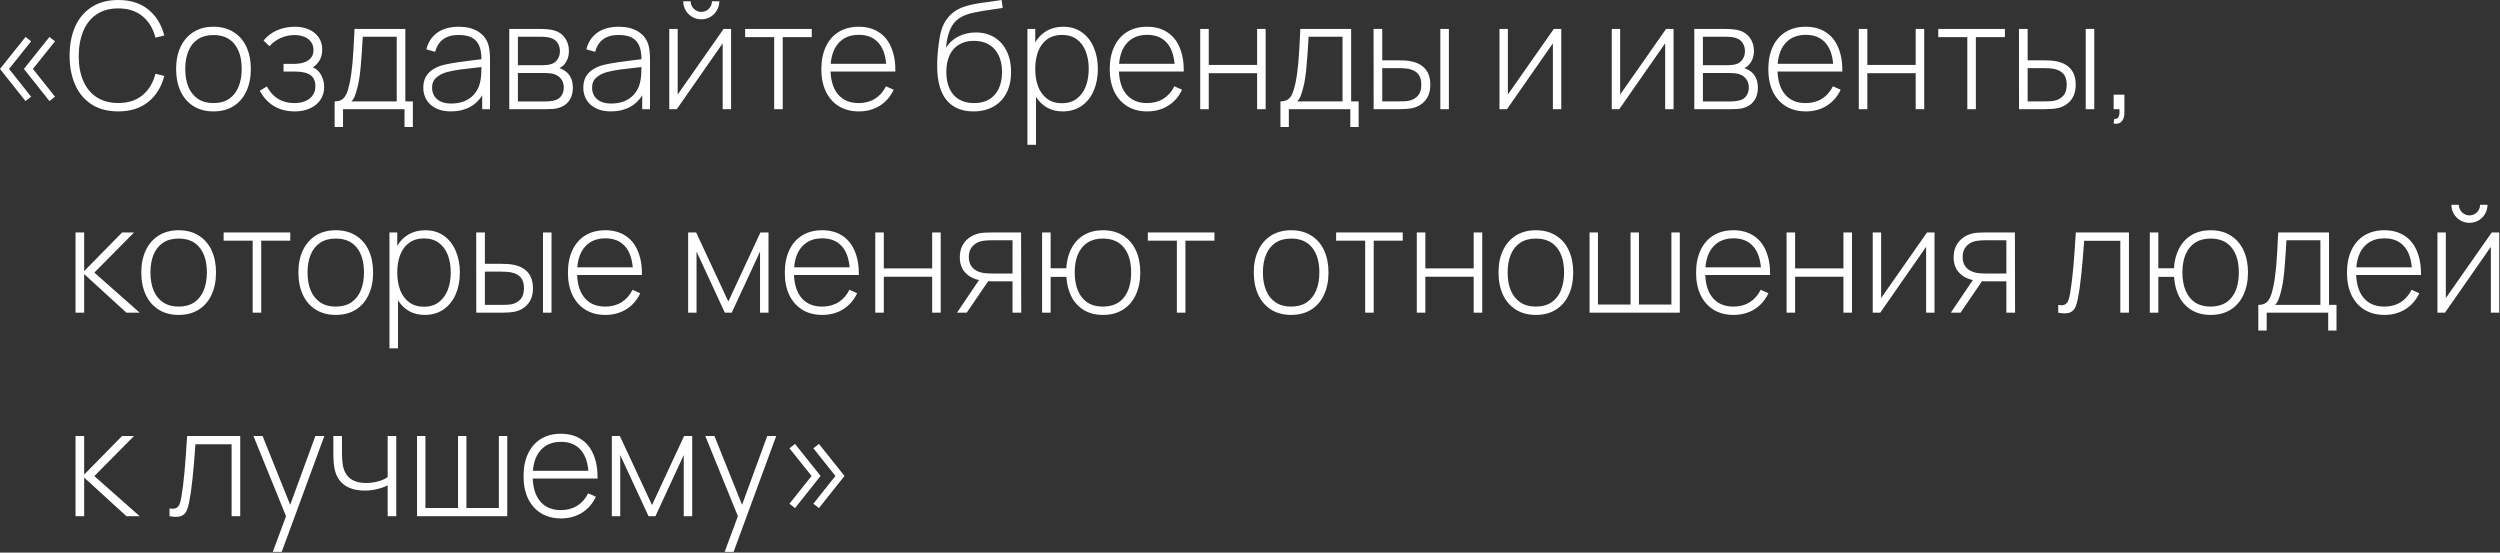 <?xml version="1.0" encoding="UTF-8"?> <svg xmlns="http://www.w3.org/2000/svg" width="1683" height="372" viewBox="0 0 1683 372" fill="none"><rect x="0" y="0" width="1683" height="372" fill="#333333" stroke="none"/><path d="M16.1 46.4L33.3 24.85L37.05 27.8L22.15 46.4L37.05 65.1L33.3 68.05L16.1 46.4ZM17.2 24.85L20.95 27.8L6.1 46.4L20.95 65.1L17.2 68.05L5.66244e-07 46.4L17.2 24.85ZM79.606 75C72.572 75 66.606 73.433 61.706 70.3C56.806 67.133 53.105 62.733 50.605 57.1C48.105 51.467 46.855 44.933 46.855 37.5C46.855 30.067 48.105 23.533 50.605 17.9C53.105 12.267 56.806 7.883 61.706 4.75C66.606 1.583 72.572 -1.43051e-06 79.606 -1.43051e-06C87.772 -1.43051e-06 94.489 2.117 99.755 6.35C105.055 10.583 108.672 16.433 110.605 23.9L104.655 25.35C103.055 19.15 100.122 14.317 95.856 10.85C91.622 7.383 86.206 5.65 79.606 5.65C73.772 5.65 68.872 7.017 64.906 9.75C60.939 12.45 57.956 16.25 55.956 21.15C53.989 26.017 53.005 31.667 53.005 38.1C53.005 44.333 54.022 49.8 56.056 54.5C58.089 59.167 61.089 62.817 65.055 65.45C69.055 68.05 73.906 69.35 79.606 69.35C86.206 69.35 91.622 67.617 95.856 64.15C100.122 60.683 103.055 55.85 104.655 49.65L110.605 51.1C108.672 58.567 105.055 64.417 99.755 68.65C94.489 72.883 87.772 75 79.606 75ZM143.709 75C138.475 75 133.959 73.8 130.159 71.4C126.392 69 123.509 65.65 121.509 61.35C119.542 57.017 118.559 52.033 118.559 46.4C118.559 40.767 119.559 35.817 121.559 31.55C123.592 27.25 126.492 23.917 130.259 21.55C134.059 19.183 138.542 18 143.709 18C148.975 18 153.492 19.2 157.259 21.6C161.059 23.967 163.942 27.3 165.909 31.6C167.875 35.867 168.859 40.8 168.859 46.4C168.859 52.1 167.859 57.1 165.859 61.4C163.892 65.7 161.009 69.05 157.209 71.45C153.442 73.817 148.942 75 143.709 75ZM124.709 46.4C124.709 51.067 125.425 55.133 126.859 58.6C128.325 62.033 130.475 64.7 133.309 66.6C136.142 68.467 139.609 69.4 143.709 69.4C147.875 69.4 151.375 68.45 154.209 66.55C157.042 64.617 159.159 61.933 160.559 58.5C161.992 55.067 162.709 51.033 162.709 46.4C162.709 39.3 161.092 33.733 157.859 29.7C154.625 25.633 149.909 23.6 143.709 23.6C139.509 23.6 135.992 24.55 133.159 26.45C130.325 28.35 128.209 31.017 126.809 34.45C125.409 37.85 124.709 41.833 124.709 46.4ZM198.578 75C193.111 75 188.378 73.8 184.378 71.4C180.378 68.967 177.228 65.517 174.928 61.05L179.628 58.2C181.595 61.867 184.128 64.65 187.228 66.55C190.361 68.45 193.978 69.4 198.078 69.4C200.911 69.4 203.395 68.95 205.528 68.05C207.695 67.15 209.361 65.85 210.528 64.15C211.728 62.417 212.328 60.383 212.328 58.05C212.328 54.617 211.211 52.117 208.978 50.55C206.745 48.95 203.111 48.15 198.078 48.15H190.878V43H198.028C202.061 43 205.228 42.2 207.528 40.6C209.861 39 211.028 36.7 211.028 33.7C211.028 31.5 210.461 29.65 209.328 28.15C208.195 26.617 206.661 25.483 204.728 24.75C202.795 23.983 200.628 23.6 198.228 23.6C194.895 23.6 191.745 24.283 188.778 25.65C185.811 27.017 183.361 28.85 181.428 31.15L177.428 27.25C179.995 24.183 183.061 21.883 186.628 20.35C190.228 18.783 194.261 18 198.728 18C202.195 18 205.311 18.633 208.078 19.9C210.845 21.133 213.011 22.917 214.578 25.25C216.145 27.55 216.928 30.267 216.928 33.4C216.928 38.533 214.828 42.517 210.628 45.35C213.128 46.417 215.011 48.183 216.278 50.65C217.578 53.117 218.228 55.783 218.228 58.65C218.228 61.883 217.378 64.75 215.678 67.25C213.978 69.717 211.628 71.633 208.628 73C205.661 74.333 202.311 75 198.578 75ZM225.273 68.25C227.307 68.25 228.957 67.833 230.223 67C231.49 66.133 232.507 64.833 233.273 63.1C234.04 61.367 234.74 59.017 235.373 56.05C236.207 52.017 236.857 47.383 237.323 42.15C237.79 36.883 238.24 29.333 238.673 19.5H272.873V68.25H277.923V85.5H272.323V73.5H230.923V85.5H225.273V68.25ZM267.073 68.25V24.75H244.223C243.79 32.55 243.323 39.25 242.823 44.85C242.323 50.417 241.64 54.917 240.773 58.35C240.107 61.017 239.473 63.1 238.873 64.6C238.307 66.1 237.523 67.317 236.523 68.25H267.073ZM303.565 75C299.565 75 296.165 74.283 293.365 72.85C290.565 71.417 288.465 69.5 287.065 67.1C285.665 64.667 284.965 62 284.965 59.1C284.965 54.8 286.248 51.383 288.815 48.85C291.415 46.317 294.865 44.55 299.165 43.55C302.065 42.917 305.148 42.367 308.415 41.9C311.715 41.433 315.832 40.883 320.765 40.25C321.232 40.183 321.748 40.133 322.315 40.1C322.882 40.033 323.482 39.95 324.115 39.85C324.115 34.25 322.915 30.133 320.515 27.5C318.115 24.867 314.148 23.55 308.615 23.55C300.215 23.55 294.982 27.333 292.915 34.9L287.015 33.25C288.248 28.35 290.732 24.583 294.465 21.95C298.198 19.317 302.982 18 308.815 18C313.748 18 317.915 18.967 321.315 20.9C324.715 22.833 327.082 25.55 328.415 29.05C329.382 31.583 329.865 35.183 329.865 39.85V73.5H324.615V64.1C322.548 67.6 319.698 70.3 316.065 72.2C312.432 74.067 308.265 75 303.565 75ZM290.865 59.15C290.865 60.95 291.298 62.65 292.165 64.25C293.032 65.85 294.432 67.167 296.365 68.2C298.332 69.2 300.832 69.7 303.865 69.7C307.465 69.7 310.665 69.05 313.465 67.75C316.265 66.417 318.515 64.567 320.215 62.2C321.948 59.8 323.048 56.983 323.515 53.75C323.915 51.583 324.115 48.717 324.115 45.15L322.065 45.35C316.998 45.883 312.898 46.367 309.765 46.8C306.632 47.233 303.748 47.783 301.115 48.45C298.215 49.217 295.782 50.45 293.815 52.15C291.848 53.817 290.865 56.15 290.865 59.15ZM342.848 19.5H364.298C367.664 19.5 370.531 19.817 372.898 20.45C376.031 21.283 378.498 22.95 380.298 25.45C382.098 27.95 382.998 30.9 382.998 34.3C382.998 37.867 381.964 40.867 379.898 43.3C379.031 44.367 377.914 45.233 376.548 45.9C377.481 46.1 378.614 46.617 379.948 47.45C381.848 48.65 383.264 50.233 384.198 52.2C385.164 54.133 385.648 56.4 385.648 59C385.648 62.6 384.781 65.583 383.048 67.95C381.314 70.283 378.981 71.85 376.048 72.65C374.814 73.017 373.498 73.25 372.098 73.35C370.731 73.45 369.198 73.5 367.498 73.5H342.848V19.5ZM367.348 68.3C368.081 68.3 369.014 68.25 370.148 68.15C371.281 68.017 372.264 67.85 373.098 67.65C375.231 67.15 376.831 66.1 377.898 64.5C378.998 62.9 379.548 61.033 379.548 58.9C379.548 56.3 378.764 54.167 377.198 52.5C375.631 50.8 373.498 49.767 370.798 49.4C369.764 49.233 368.164 49.15 365.998 49.15H348.648V68.3H367.348ZM365.448 43.9C366.381 43.9 367.381 43.833 368.448 43.7C369.548 43.567 370.481 43.367 371.248 43.1C373.081 42.467 374.481 41.367 375.448 39.8C376.448 38.2 376.948 36.417 376.948 34.45C376.948 32.35 376.431 30.517 375.398 28.95C374.398 27.383 372.964 26.283 371.098 25.65C369.298 25.05 366.998 24.75 364.198 24.75H348.648V43.9H365.448ZM411.28 75C407.28 75 403.88 74.283 401.08 72.85C398.28 71.417 396.18 69.5 394.78 67.1C393.38 64.667 392.68 62 392.68 59.1C392.68 54.8 393.963 51.383 396.53 48.85C399.13 46.317 402.58 44.55 406.88 43.55C409.78 42.917 412.863 42.367 416.13 41.9C419.43 41.433 423.546 40.883 428.48 40.25C428.946 40.183 429.463 40.133 430.03 40.1C430.596 40.033 431.196 39.95 431.83 39.85C431.83 34.25 430.63 30.133 428.23 27.5C425.83 24.867 421.863 23.55 416.33 23.55C407.93 23.55 402.696 27.333 400.63 34.9L394.73 33.25C395.963 28.35 398.446 24.583 402.18 21.95C405.913 19.317 410.696 18 416.53 18C421.463 18 425.63 18.967 429.03 20.9C432.43 22.833 434.796 25.55 436.13 29.05C437.096 31.583 437.58 35.183 437.58 39.85V73.5H432.33V64.1C430.263 67.6 427.413 70.3 423.78 72.2C420.146 74.067 415.98 75 411.28 75ZM398.58 59.15C398.58 60.95 399.013 62.65 399.88 64.25C400.746 65.85 402.146 67.167 404.08 68.2C406.046 69.2 408.546 69.7 411.58 69.7C415.18 69.7 418.38 69.05 421.18 67.75C423.98 66.417 426.23 64.567 427.93 62.2C429.663 59.8 430.763 56.983 431.23 53.75C431.63 51.583 431.83 48.717 431.83 45.15L429.78 45.35C424.713 45.883 420.613 46.367 417.48 46.8C414.346 47.233 411.463 47.783 408.83 48.45C405.93 49.217 403.496 50.45 401.53 52.15C399.563 53.817 398.58 56.15 398.58 59.15ZM492.163 73.5H486.513V29.15L455.613 73.5H450.563V19.5H456.213V63.65L487.113 19.5H492.163V73.5ZM464.963 0.85C464.963 2.117 465.279 3.3 465.913 4.4C466.579 5.5 467.463 6.383 468.562 7.05C469.663 7.683 470.846 8 472.113 8C473.413 8 474.613 7.683 475.713 7.05C476.813 6.383 477.679 5.5 478.313 4.4C478.946 3.3 479.263 2.117 479.263 0.85H484.263C484.263 3.05 483.713 5.083 482.613 6.95C481.546 8.817 480.079 10.3 478.213 11.4C476.346 12.467 474.313 13 472.113 13C469.913 13 467.879 12.467 466.013 11.4C464.146 10.3 462.663 8.817 461.563 6.95C460.496 5.083 459.963 3.05 459.963 0.85H464.963ZM521.179 25H501.629V19.5H546.479V25H526.929V73.5H521.179V25ZM578.184 75C573.05 75 568.584 73.85 564.784 71.55C560.984 69.217 558.05 65.917 555.984 61.65C553.95 57.383 552.934 52.367 552.934 46.6C552.934 40.733 553.95 35.65 555.984 31.35C558.017 27.05 560.917 23.75 564.684 21.45C568.484 19.15 572.95 18 578.084 18C583.317 18 587.8 19.2 591.534 21.6C595.267 23.967 598.084 27.417 599.984 31.95C601.917 36.483 602.85 41.883 602.784 48.15H559.134C559.4 54.917 561.167 60.15 564.434 63.85C567.734 67.55 572.284 69.4 578.084 69.4C582.217 69.4 585.85 68.433 588.984 66.5C592.117 64.567 594.6 61.767 596.434 58.1L601.634 60.4C599.467 65.033 596.334 68.633 592.234 71.2C588.134 73.733 583.45 75 578.184 75ZM596.584 42.95C596.017 36.583 594.167 31.75 591.034 28.45C587.9 25.117 583.617 23.45 578.184 23.45C572.617 23.45 568.2 25.15 564.934 28.55C561.667 31.917 559.767 36.717 559.234 42.95H596.584ZM655.263 75C647.563 75 641.613 72.533 637.413 67.6C633.213 62.667 631.047 55.233 630.913 45.3C630.847 41.1 631.113 36.467 631.713 31.4C632.313 26.3 633.047 22.417 633.913 19.75C634.713 17.217 635.93 14.85 637.563 12.65C639.197 10.45 641.097 8.667 643.263 7.3C645.063 6.1 647.163 5.117 649.563 4.35C651.997 3.583 654.43 2.983 656.863 2.55C659.33 2.117 662.33 1.683 665.863 1.25C670.13 0.683 672.947 0.267 674.313 -1.43051e-06L675.013 5.35C673.513 5.617 671.48 5.917 668.913 6.25C663.513 6.983 658.963 7.75 655.263 8.55C651.597 9.35 648.547 10.517 646.113 12.05C643.38 13.717 641.247 16.267 639.713 19.7C638.213 23.133 637.263 27.267 636.863 32.1C638.897 28.833 641.68 26.317 645.213 24.55C648.747 22.75 652.663 21.85 656.963 21.85C661.763 21.85 665.947 22.967 669.513 25.2C673.08 27.4 675.83 30.517 677.763 34.55C679.697 38.55 680.663 43.183 680.663 48.45C680.663 53.817 679.647 58.5 677.613 62.5C675.58 66.5 672.647 69.583 668.813 71.75C664.98 73.917 660.463 75 655.263 75ZM637.063 48.45C637.063 52.75 637.78 56.483 639.213 59.65C640.647 62.783 642.763 65.2 645.563 66.9C648.363 68.567 651.763 69.4 655.763 69.4C659.797 69.4 663.213 68.55 666.013 66.85C668.847 65.117 670.98 62.683 672.413 59.55C673.847 56.383 674.563 52.683 674.563 48.45C674.563 44.15 673.813 40.433 672.313 37.3C670.813 34.133 668.647 31.717 665.813 30.05C662.98 28.35 659.597 27.5 655.663 27.5C651.73 27.5 648.363 28.35 645.563 30.05C642.797 31.717 640.68 34.117 639.213 37.25C637.78 40.383 637.063 44.117 637.063 48.45ZM715.326 75C711.426 75 707.959 74.15 704.926 72.45C701.892 70.717 699.392 68.3 697.426 65.2V97.5H691.676V19.5H696.926V28.5C698.892 25.167 701.476 22.583 704.676 20.75C707.876 18.917 711.609 18 715.876 18C720.642 18 724.776 19.233 728.276 21.7C731.776 24.167 734.442 27.567 736.276 31.9C738.142 36.2 739.076 41.033 739.076 46.4C739.076 51.867 738.142 56.767 736.276 61.1C734.409 65.4 731.692 68.8 728.126 71.3C724.559 73.767 720.292 75 715.326 75ZM696.926 46.4C696.926 50.9 697.592 54.9 698.926 58.4C700.292 61.867 702.326 64.583 705.026 66.55C707.726 68.517 711.042 69.5 714.976 69.5C718.842 69.5 722.109 68.5 724.776 66.5C727.476 64.5 729.509 61.767 730.876 58.3C732.242 54.8 732.926 50.833 732.926 46.4C732.926 41.967 732.259 38.033 730.926 34.6C729.592 31.133 727.576 28.417 724.876 26.45C722.176 24.483 718.842 23.5 714.876 23.5C711.009 23.5 707.726 24.467 705.026 26.4C702.326 28.333 700.292 31.033 698.926 34.5C697.592 37.933 696.926 41.9 696.926 46.4ZM772.324 75C767.191 75 762.724 73.85 758.924 71.55C755.124 69.217 752.191 65.917 750.124 61.65C748.091 57.383 747.074 52.367 747.074 46.6C747.074 40.733 748.091 35.65 750.124 31.35C752.158 27.05 755.058 23.75 758.824 21.45C762.624 19.15 767.091 18 772.224 18C777.458 18 781.941 19.2 785.674 21.6C789.408 23.967 792.224 27.417 794.124 31.95C796.058 36.483 796.991 41.883 796.924 48.15H753.274C753.541 54.917 755.308 60.15 758.574 63.85C761.874 67.55 766.424 69.4 772.224 69.4C776.358 69.4 779.991 68.433 783.124 66.5C786.258 64.567 788.741 61.767 790.574 58.1L795.774 60.4C793.608 65.033 790.474 68.633 786.374 71.2C782.274 73.733 777.591 75 772.324 75ZM790.724 42.95C790.158 36.583 788.308 31.75 785.174 28.45C782.041 25.117 777.758 23.45 772.324 23.45C766.758 23.45 762.341 25.15 759.074 28.55C755.808 31.917 753.908 36.717 753.374 42.95H790.724ZM807.984 19.5H813.734V43.7H846.284V19.5H852.034V73.5H846.284V49.3H813.734V73.5H807.984V19.5ZM861.992 68.25C864.026 68.25 865.676 67.833 866.942 67C868.209 66.133 869.226 64.833 869.992 63.1C870.759 61.367 871.459 59.017 872.092 56.05C872.926 52.017 873.576 47.383 874.042 42.15C874.509 36.883 874.959 29.333 875.392 19.5H909.592V68.25H914.642V85.5H909.042V73.5H867.642V85.5H861.992V68.25ZM903.792 68.25V24.75H880.942C880.509 32.55 880.042 39.25 879.542 44.85C879.042 50.417 878.359 54.917 877.492 58.35C876.826 61.017 876.192 63.1 875.592 64.6C875.026 66.1 874.242 67.317 873.242 68.25H903.792ZM924.684 19.5H930.534V40.6H940.984C944.617 40.6 947.384 40.783 949.284 41.15C958.35 42.817 962.884 48.117 962.884 57.05C962.884 61.417 961.75 64.95 959.484 67.65C957.217 70.317 954.3 72.033 950.734 72.8C948.567 73.267 945.6 73.5 941.834 73.5H924.734L924.684 19.5ZM941.084 68.25C942.884 68.25 944.45 68.217 945.784 68.15C947.15 68.083 948.35 67.9 949.384 67.6C951.55 67 953.334 65.867 954.734 64.2C956.134 62.533 956.834 60.15 956.834 57.05C956.834 53.883 956.117 51.467 954.684 49.8C953.284 48.133 951.25 47.017 948.584 46.45C946.75 46.05 944.25 45.85 941.084 45.85H930.534V68.25H941.084ZM969.634 19.5H975.384V73.5H969.634V19.5ZM1051.05 73.5H1045.4V29.15L1014.5 73.5H1009.45V19.5H1015.1V63.65L1046 19.5H1051.05V73.5ZM1126.64 73.5H1120.99V29.15L1090.09 73.5H1085.04V19.5H1090.69V63.65L1121.59 19.5H1126.64V73.5ZM1140.6 19.5H1162.05C1165.42 19.5 1168.28 19.817 1170.65 20.45C1173.78 21.283 1176.25 22.95 1178.05 25.45C1179.85 27.95 1180.75 30.9 1180.75 34.3C1180.75 37.867 1179.72 40.867 1177.65 43.3C1176.78 44.367 1175.67 45.233 1174.3 45.9C1175.23 46.1 1176.37 46.617 1177.7 47.45C1179.6 48.65 1181.02 50.233 1181.95 52.2C1182.92 54.133 1183.4 56.4 1183.4 59C1183.4 62.6 1182.53 65.583 1180.8 67.95C1179.07 70.283 1176.73 71.85 1173.8 72.65C1172.57 73.017 1171.25 73.25 1169.85 73.35C1168.48 73.45 1166.95 73.5 1165.25 73.5H1140.6V19.5ZM1165.1 68.3C1165.83 68.3 1166.77 68.25 1167.9 68.15C1169.03 68.017 1170.02 67.85 1170.85 67.65C1172.98 67.15 1174.58 66.1 1175.65 64.5C1176.75 62.9 1177.3 61.033 1177.3 58.9C1177.3 56.3 1176.52 54.167 1174.95 52.5C1173.38 50.8 1171.25 49.767 1168.55 49.4C1167.52 49.233 1165.92 49.15 1163.75 49.15H1146.4V68.3H1165.1ZM1163.2 43.9C1164.13 43.9 1165.13 43.833 1166.2 43.7C1167.3 43.567 1168.23 43.367 1169 43.1C1170.83 42.467 1172.23 41.367 1173.2 39.8C1174.2 38.2 1174.7 36.417 1174.7 34.45C1174.7 32.35 1174.18 30.517 1173.15 28.95C1172.15 27.383 1170.72 26.283 1168.85 25.65C1167.05 25.05 1164.75 24.75 1161.95 24.75H1146.4V43.9H1163.2ZM1215.68 75C1210.55 75 1206.08 73.85 1202.28 71.55C1198.48 69.217 1195.55 65.917 1193.48 61.65C1191.45 57.383 1190.43 52.367 1190.43 46.6C1190.43 40.733 1191.45 35.65 1193.48 31.35C1195.52 27.05 1198.42 23.75 1202.18 21.45C1205.98 19.15 1210.45 18 1215.58 18C1220.82 18 1225.3 19.2 1229.03 21.6C1232.77 23.967 1235.58 27.417 1237.48 31.95C1239.42 36.483 1240.35 41.883 1240.28 48.15H1196.63C1196.9 54.917 1198.67 60.15 1201.93 63.85C1205.23 67.55 1209.78 69.4 1215.58 69.4C1219.72 69.4 1223.35 68.433 1226.48 66.5C1229.62 64.567 1232.1 61.767 1233.93 58.1L1239.13 60.4C1236.97 65.033 1233.83 68.633 1229.73 71.2C1225.63 73.733 1220.95 75 1215.68 75ZM1234.08 42.95C1233.52 36.583 1231.67 31.75 1228.53 28.45C1225.4 25.117 1221.12 23.45 1215.68 23.45C1210.12 23.45 1205.7 25.15 1202.43 28.55C1199.17 31.917 1197.27 36.717 1196.73 42.95H1234.08ZM1251.34 19.5H1257.09V43.7H1289.64V19.5H1295.39V73.5H1289.64V49.3H1257.09V73.5H1251.34V19.5ZM1324.4 25H1304.85V19.5H1349.7V25H1330.15V73.5H1324.4V25ZM1359.16 19.5H1365.01V40.6H1375.46C1379.09 40.6 1381.86 40.783 1383.76 41.15C1392.82 42.817 1397.36 48.117 1397.36 57.05C1397.36 61.417 1396.22 64.95 1393.96 67.65C1391.69 70.317 1388.77 72.033 1385.21 72.8C1383.04 73.267 1380.07 73.5 1376.31 73.5H1359.21L1359.16 19.5ZM1375.56 68.25C1377.36 68.25 1378.92 68.217 1380.26 68.15C1381.62 68.083 1382.82 67.9 1383.86 67.6C1386.02 67 1387.81 65.867 1389.21 64.2C1390.61 62.533 1391.31 60.15 1391.31 57.05C1391.31 53.883 1390.59 51.467 1389.16 49.8C1387.76 48.133 1385.72 47.017 1383.06 46.45C1381.22 46.05 1378.72 45.85 1375.56 45.85H1365.01V68.25H1375.56ZM1404.11 19.5H1409.86V73.5H1404.11V19.5ZM1423.3 80.05C1424.7 80.15 1425.64 79.767 1426.1 78.9C1426.6 78.067 1426.85 76.867 1426.85 75.3C1426.85 74.5 1426.84 73.9 1426.8 73.5H1422.9V63.75H1430.15V76C1430.15 78.267 1429.64 80.05 1428.6 81.35C1427.57 82.683 1426.19 83.35 1424.45 83.35C1424.15 83.35 1423.64 83.283 1422.9 83.15L1423.3 80.05ZM50.855 156.5H56.656V182.5L82.206 156.5H90.255L63.505 183.5L94.055 210.5H85.106L56.656 184.5V210.5H50.855V156.5ZM120.271 212C115.038 212 110.521 210.8 106.721 208.4C102.954 206 100.071 202.65 98.071 198.35C96.104 194.017 95.121 189.033 95.121 183.4C95.121 177.767 96.121 172.817 98.121 168.55C100.154 164.25 103.054 160.917 106.821 158.55C110.621 156.183 115.104 155 120.271 155C125.538 155 130.054 156.2 133.821 158.6C137.621 160.967 140.504 164.3 142.471 168.6C144.438 172.867 145.421 177.8 145.421 183.4C145.421 189.1 144.421 194.1 142.421 198.4C140.454 202.7 137.571 206.05 133.771 208.45C130.004 210.817 125.504 212 120.271 212ZM101.271 183.4C101.271 188.067 101.988 192.133 103.421 195.6C104.888 199.033 107.038 201.7 109.871 203.6C112.704 205.467 116.171 206.4 120.271 206.4C124.438 206.4 127.938 205.45 130.771 203.55C133.604 201.617 135.721 198.933 137.121 195.5C138.554 192.067 139.271 188.033 139.271 183.4C139.271 176.3 137.654 170.733 134.421 166.7C131.188 162.633 126.471 160.6 120.271 160.6C116.071 160.6 112.554 161.55 109.721 163.45C106.888 165.35 104.771 168.017 103.371 171.45C101.971 174.85 101.271 178.833 101.271 183.4ZM170.105 162H150.555V156.5H195.405V162H175.855V210.5H170.105V162ZM226.033 212C220.799 212 216.283 210.8 212.483 208.4C208.716 206 205.833 202.65 203.833 198.35C201.866 194.017 200.883 189.033 200.883 183.4C200.883 177.767 201.883 172.817 203.883 168.55C205.916 164.25 208.816 160.917 212.583 158.55C216.383 156.183 220.866 155 226.033 155C231.299 155 235.816 156.2 239.583 158.6C243.383 160.967 246.266 164.3 248.233 168.6C250.199 172.867 251.183 177.8 251.183 183.4C251.183 189.1 250.183 194.1 248.183 198.4C246.216 202.7 243.333 206.05 239.533 208.45C235.766 210.817 231.266 212 226.033 212ZM207.033 183.4C207.033 188.067 207.749 192.133 209.183 195.6C210.649 199.033 212.799 201.7 215.633 203.6C218.466 205.467 221.933 206.4 226.033 206.4C230.199 206.4 233.699 205.45 236.533 203.55C239.366 201.617 241.483 198.933 242.883 195.5C244.316 192.067 245.033 188.033 245.033 183.4C245.033 176.3 243.416 170.733 240.183 166.7C236.949 162.633 232.233 160.6 226.033 160.6C221.833 160.6 218.316 161.55 215.483 163.45C212.649 165.35 210.533 168.017 209.133 171.45C207.733 174.85 207.033 178.833 207.033 183.4ZM285.834 212C281.934 212 278.467 211.15 275.434 209.45C272.4 207.717 269.9 205.3 267.934 202.2V234.5H262.184V156.5H267.434V165.5C269.4 162.167 271.984 159.583 275.184 157.75C278.384 155.917 282.117 155 286.384 155C291.15 155 295.284 156.233 298.784 158.7C302.284 161.167 304.95 164.567 306.784 168.9C308.65 173.2 309.584 178.033 309.584 183.4C309.584 188.867 308.65 193.767 306.784 198.1C304.917 202.4 302.2 205.8 298.634 208.3C295.067 210.767 290.8 212 285.834 212ZM267.434 183.4C267.434 187.9 268.1 191.9 269.434 195.4C270.8 198.867 272.834 201.583 275.534 203.55C278.234 205.517 281.55 206.5 285.484 206.5C289.35 206.5 292.617 205.5 295.284 203.5C297.984 201.5 300.017 198.767 301.384 195.3C302.75 191.8 303.434 187.833 303.434 183.4C303.434 178.967 302.767 175.033 301.434 171.6C300.1 168.133 298.084 165.417 295.384 163.45C292.684 161.483 289.35 160.5 285.384 160.5C281.517 160.5 278.234 161.467 275.534 163.4C272.834 165.333 270.8 168.033 269.434 171.5C268.1 174.933 267.434 178.9 267.434 183.4ZM320.582 156.5H326.432V177.6H336.882C340.515 177.6 343.282 177.783 345.182 178.15C354.249 179.817 358.782 185.117 358.782 194.05C358.782 198.417 357.649 201.95 355.382 204.65C353.115 207.317 350.199 209.033 346.632 209.8C344.465 210.267 341.499 210.5 337.732 210.5H320.632L320.582 156.5ZM336.982 205.25C338.782 205.25 340.349 205.217 341.682 205.15C343.049 205.083 344.249 204.9 345.282 204.6C347.449 204 349.232 202.867 350.632 201.2C352.032 199.533 352.732 197.15 352.732 194.05C352.732 190.883 352.015 188.467 350.582 186.8C349.182 185.133 347.149 184.017 344.482 183.45C342.649 183.05 340.149 182.85 336.982 182.85H326.432V205.25H336.982ZM365.532 156.5H371.282V210.5H365.532V156.5ZM407.578 212C402.445 212 397.978 210.85 394.178 208.55C390.378 206.217 387.445 202.917 385.378 198.65C383.345 194.383 382.328 189.367 382.328 183.6C382.328 177.733 383.345 172.65 385.378 168.35C387.411 164.05 390.311 160.75 394.078 158.45C397.878 156.15 402.345 155 407.478 155C412.711 155 417.195 156.2 420.928 158.6C424.661 160.967 427.478 164.417 429.378 168.95C431.311 173.483 432.245 178.883 432.178 185.15H388.528C388.795 191.917 390.561 197.15 393.828 200.85C397.128 204.55 401.678 206.4 407.478 206.4C411.611 206.4 415.245 205.433 418.378 203.5C421.511 201.567 423.995 198.767 425.828 195.1L431.028 197.4C428.861 202.033 425.728 205.633 421.628 208.2C417.528 210.733 412.845 212 407.578 212ZM425.978 179.95C425.411 173.583 423.561 168.75 420.428 165.45C417.295 162.117 413.011 160.45 407.578 160.45C402.011 160.45 397.595 162.15 394.328 165.55C391.061 168.917 389.161 173.717 388.628 179.95H425.978ZM463.258 156.5H468.658L490.308 203L511.908 156.5H517.358V210.5H511.658V169.35L492.608 210.5H487.958L468.908 169.35V210.5H463.258V156.5ZM553.574 212C548.441 212 543.974 210.85 540.174 208.55C536.374 206.217 533.441 202.917 531.374 198.65C529.341 194.383 528.324 189.367 528.324 183.6C528.324 177.733 529.341 172.65 531.374 168.35C533.408 164.05 536.308 160.75 540.074 158.45C543.874 156.15 548.341 155 553.474 155C558.708 155 563.191 156.2 566.924 158.6C570.658 160.967 573.474 164.417 575.374 168.95C577.308 173.483 578.241 178.883 578.174 185.15H534.524C534.791 191.917 536.558 197.15 539.824 200.85C543.124 204.55 547.674 206.4 553.474 206.4C557.608 206.4 561.241 205.433 564.374 203.5C567.508 201.567 569.991 198.767 571.824 195.1L577.024 197.4C574.858 202.033 571.724 205.633 567.624 208.2C563.524 210.733 558.841 212 553.574 212ZM571.974 179.95C571.408 173.583 569.558 168.75 566.424 165.45C563.291 162.117 559.008 160.45 553.574 160.45C548.008 160.45 543.591 162.15 540.324 165.55C537.058 168.917 535.158 173.717 534.624 179.95H571.974ZM589.234 156.5H594.984V180.7H627.534V156.5H633.284V210.5H627.534V186.3H594.984V210.5H589.234V156.5ZM681.642 189.4H667.992C667.359 189.4 666.442 189.367 665.242 189.3L650.792 210.5H644.242L659.092 188.5C655.259 187.733 652.142 186.05 649.742 183.45C647.342 180.85 646.142 177.417 646.142 173.15C646.142 170.317 646.676 167.817 647.742 165.65C648.842 163.45 650.309 161.667 652.142 160.3C653.976 158.9 656.026 157.9 658.292 157.3C659.659 156.933 661.042 156.717 662.442 156.65C663.842 156.55 665.426 156.5 667.192 156.5H687.392L687.492 210.5H681.642V189.4ZM652.192 173.05C652.192 175.85 652.942 178.133 654.442 179.9C655.942 181.633 657.959 182.817 660.492 183.45C662.392 183.917 664.876 184.15 667.942 184.15H681.642V161.75H667.942C664.309 161.75 661.576 162.033 659.742 162.6C657.676 163.2 655.892 164.383 654.392 166.15C652.926 167.883 652.192 170.183 652.192 173.05ZM742.489 212C737.656 212 733.439 210.95 729.839 208.85C726.239 206.717 723.422 203.733 721.389 199.9C719.389 196.033 718.222 191.533 717.889 186.4H707.289V210.5H701.539V156.5H707.289V180.6H717.789C718.122 175.4 719.322 170.883 721.389 167.05C723.456 163.183 726.272 160.217 729.839 158.15C733.439 156.05 737.639 155 742.439 155C747.739 155 752.272 156.2 756.039 158.6C759.839 161 762.722 164.333 764.689 168.6C766.656 172.867 767.639 177.8 767.639 183.4C767.639 189.067 766.639 194.067 764.639 198.4C762.672 202.7 759.789 206.05 755.989 208.45C752.222 210.817 747.722 212 742.489 212ZM723.489 183.4C723.489 188.067 724.206 192.133 725.639 195.6C727.072 199.033 729.189 201.7 731.989 203.6C734.822 205.467 738.256 206.4 742.289 206.4C748.622 206.4 753.406 204.35 756.639 200.25C759.872 196.15 761.489 190.533 761.489 183.4C761.489 176.267 759.856 170.683 756.589 166.65C753.356 162.617 748.622 160.6 742.389 160.6C738.389 160.6 734.972 161.5 732.139 163.3C729.339 165.1 727.189 167.717 725.689 171.15C724.222 174.55 723.489 178.633 723.489 183.4ZM792.273 162H772.723V156.5H817.573V162H798.023V210.5H792.273V162ZM869.197 212C863.964 212 859.447 210.8 855.647 208.4C851.88 206 848.997 202.65 846.997 198.35C845.03 194.017 844.047 189.033 844.047 183.4C844.047 177.767 845.047 172.817 847.047 168.55C849.08 164.25 851.98 160.917 855.747 158.55C859.547 156.183 864.03 155 869.197 155C874.464 155 878.98 156.2 882.747 158.6C886.547 160.967 889.43 164.3 891.397 168.6C893.364 172.867 894.347 177.8 894.347 183.4C894.347 189.1 893.347 194.1 891.347 198.4C889.38 202.7 886.497 206.05 882.697 208.45C878.93 210.817 874.43 212 869.197 212ZM850.197 183.4C850.197 188.067 850.914 192.133 852.347 195.6C853.814 199.033 855.964 201.7 858.797 203.6C861.63 205.467 865.097 206.4 869.197 206.4C873.364 206.4 876.864 205.45 879.697 203.55C882.53 201.617 884.647 198.933 886.047 195.5C887.48 192.067 888.197 188.033 888.197 183.4C888.197 176.3 886.58 170.733 883.347 166.7C880.114 162.633 875.397 160.6 869.197 160.6C864.997 160.6 861.48 161.55 858.647 163.45C855.814 165.35 853.697 168.017 852.297 171.45C850.897 174.85 850.197 178.833 850.197 183.4ZM919.03 162H899.48V156.5H944.33V162H924.78V210.5H919.03V162ZM953.785 156.5H959.535V180.7H992.085V156.5H997.835V210.5H992.085V186.3H959.535V210.5H953.785V156.5ZM1033.94 212C1028.71 212 1024.19 210.8 1020.39 208.4C1016.63 206 1013.74 202.65 1011.74 198.35C1009.78 194.017 1008.79 189.033 1008.79 183.4C1008.79 177.767 1009.79 172.817 1011.79 168.55C1013.83 164.25 1016.73 160.917 1020.49 158.55C1024.29 156.183 1028.78 155 1033.94 155C1039.21 155 1043.73 156.2 1047.49 158.6C1051.29 160.967 1054.18 164.3 1056.14 168.6C1058.11 172.867 1059.09 177.8 1059.09 183.4C1059.09 189.1 1058.09 194.1 1056.09 198.4C1054.13 202.7 1051.24 206.05 1047.44 208.45C1043.68 210.817 1039.18 212 1033.94 212ZM1014.94 183.4C1014.94 188.067 1015.66 192.133 1017.09 195.6C1018.56 199.033 1020.71 201.7 1023.54 203.6C1026.38 205.467 1029.84 206.4 1033.94 206.4C1038.11 206.4 1041.61 205.45 1044.44 203.55C1047.28 201.617 1049.39 198.933 1050.79 195.5C1052.23 192.067 1052.94 188.033 1052.94 183.4C1052.94 176.3 1051.33 170.733 1048.09 166.7C1044.86 162.633 1040.14 160.6 1033.94 160.6C1029.74 160.6 1026.23 161.55 1023.39 163.45C1020.56 165.35 1018.44 168.017 1017.04 171.45C1015.64 174.85 1014.94 178.833 1014.94 183.4ZM1070.09 156.5H1075.74V205H1097.69V156.5H1103.34V205H1125.19V156.5H1130.84V210.5H1070.09V156.5ZM1167.05 212C1161.92 212 1157.45 210.85 1153.65 208.55C1149.85 206.217 1146.92 202.917 1144.85 198.65C1142.82 194.383 1141.8 189.367 1141.8 183.6C1141.8 177.733 1142.82 172.65 1144.85 168.35C1146.88 164.05 1149.78 160.75 1153.55 158.45C1157.35 156.15 1161.82 155 1166.95 155C1172.18 155 1176.67 156.2 1180.4 158.6C1184.13 160.967 1186.95 164.417 1188.85 168.95C1190.78 173.483 1191.72 178.883 1191.65 185.15H1148C1148.27 191.917 1150.03 197.15 1153.3 200.85C1156.6 204.55 1161.15 206.4 1166.95 206.4C1171.08 206.4 1174.72 205.433 1177.85 203.5C1180.98 201.567 1183.47 198.767 1185.3 195.1L1190.5 197.4C1188.33 202.033 1185.2 205.633 1181.1 208.2C1177 210.733 1172.32 212 1167.05 212ZM1185.45 179.95C1184.88 173.583 1183.03 168.75 1179.9 165.45C1176.77 162.117 1172.48 160.45 1167.05 160.45C1161.48 160.45 1157.07 162.15 1153.8 165.55C1150.53 168.917 1148.63 173.717 1148.1 179.95H1185.45ZM1202.71 156.5H1208.46V180.7H1241.01V156.5H1246.76V210.5H1241.01V186.3H1208.46V210.5H1202.71V156.5ZM1302.32 210.5H1296.67V166.15L1265.77 210.5H1260.72V156.5H1266.37V200.65L1297.27 156.5H1302.32V210.5ZM1350.69 189.4H1337.04C1336.4 189.4 1335.49 189.367 1334.29 189.3L1319.84 210.5H1313.29L1328.14 188.5C1324.3 187.733 1321.19 186.05 1318.79 183.45C1316.39 180.85 1315.19 177.417 1315.19 173.15C1315.19 170.317 1315.72 167.817 1316.79 165.65C1317.89 163.45 1319.35 161.667 1321.19 160.3C1323.02 158.9 1325.07 157.9 1327.34 157.3C1328.7 156.933 1330.09 156.717 1331.49 156.65C1332.89 156.55 1334.47 156.5 1336.24 156.5H1356.44L1356.54 210.5H1350.69V189.4ZM1321.24 173.05C1321.24 175.85 1321.99 178.133 1323.49 179.9C1324.99 181.633 1327 182.817 1329.54 183.45C1331.44 183.917 1333.92 184.15 1336.99 184.15H1350.69V161.75H1336.99C1333.35 161.75 1330.62 162.033 1328.79 162.6C1326.72 163.2 1324.94 164.383 1323.44 166.15C1321.97 167.883 1321.24 170.183 1321.24 173.05ZM1385.6 205.3C1386.27 205.433 1386.93 205.5 1387.6 205.5C1388.97 205.5 1390.03 205.183 1390.8 204.55C1391.6 203.883 1392.18 202.983 1392.55 201.85C1392.95 200.683 1393.32 199.117 1393.65 197.15C1394.45 192.383 1395.13 186.867 1395.7 180.6C1396.27 174.333 1396.85 166.3 1397.45 156.5H1433.2V210.5H1427.4V162.1H1403.05C1401.78 180.467 1400.38 193.417 1398.85 200.95C1398.38 203.317 1397.83 205.217 1397.2 206.65C1396.57 208.05 1395.67 209.117 1394.5 209.85C1393.37 210.583 1391.83 210.95 1389.9 210.95C1388.7 210.95 1387.27 210.8 1385.6 210.5V205.3ZM1488.19 212C1483.36 212 1479.14 210.95 1475.54 208.85C1471.94 206.717 1469.13 203.733 1467.09 199.9C1465.09 196.033 1463.93 191.533 1463.59 186.4H1452.99V210.5H1447.24V156.5H1452.99V180.6H1463.49C1463.83 175.4 1465.03 170.883 1467.09 167.05C1469.16 163.183 1471.98 160.217 1475.54 158.15C1479.14 156.05 1483.34 155 1488.14 155C1493.44 155 1497.98 156.2 1501.74 158.6C1505.54 161 1508.43 164.333 1510.39 168.6C1512.36 172.867 1513.34 177.8 1513.34 183.4C1513.34 189.067 1512.34 194.067 1510.34 198.4C1508.38 202.7 1505.49 206.05 1501.69 208.45C1497.93 210.817 1493.43 212 1488.19 212ZM1469.19 183.4C1469.19 188.067 1469.91 192.133 1471.34 195.6C1472.78 199.033 1474.89 201.7 1477.69 203.6C1480.53 205.467 1483.96 206.4 1487.99 206.4C1494.33 206.4 1499.11 204.35 1502.34 200.25C1505.58 196.15 1507.19 190.533 1507.19 183.4C1507.19 176.267 1505.56 170.683 1502.29 166.65C1499.06 162.617 1494.33 160.6 1488.09 160.6C1484.09 160.6 1480.68 161.5 1477.84 163.3C1475.04 165.1 1472.89 167.717 1471.39 171.15C1469.93 174.55 1469.19 178.633 1469.19 183.4ZM1520.29 205.25C1522.33 205.25 1523.98 204.833 1525.24 204C1526.51 203.133 1527.53 201.833 1528.29 200.1C1529.06 198.367 1529.76 196.017 1530.39 193.05C1531.23 189.017 1531.88 184.383 1532.34 179.15C1532.81 173.883 1533.26 166.333 1533.69 156.5H1567.89V205.25H1572.94V222.5H1567.34V210.5H1525.94V222.5H1520.29V205.25ZM1562.09 205.25V161.75H1539.24C1538.81 169.55 1538.34 176.25 1537.84 181.85C1537.34 187.417 1536.66 191.917 1535.79 195.35C1535.13 198.017 1534.49 200.1 1533.89 201.6C1533.33 203.1 1532.54 204.317 1531.54 205.25H1562.09ZM1605.23 212C1600.1 212 1595.63 210.85 1591.83 208.55C1588.03 206.217 1585.1 202.917 1583.03 198.65C1581 194.383 1579.98 189.367 1579.98 183.6C1579.98 177.733 1581 172.65 1583.03 168.35C1585.07 164.05 1587.97 160.75 1591.73 158.45C1595.53 156.15 1600 155 1605.13 155C1610.37 155 1614.85 156.2 1618.58 158.6C1622.32 160.967 1625.13 164.417 1627.03 168.95C1628.97 173.483 1629.9 178.883 1629.83 185.15H1586.18C1586.45 191.917 1588.22 197.15 1591.48 200.85C1594.78 204.55 1599.33 206.4 1605.13 206.4C1609.27 206.4 1612.9 205.433 1616.03 203.5C1619.17 201.567 1621.65 198.767 1623.48 195.1L1628.68 197.4C1626.52 202.033 1623.38 205.633 1619.28 208.2C1615.18 210.733 1610.5 212 1605.23 212ZM1623.63 179.95C1623.07 173.583 1621.22 168.75 1618.08 165.45C1614.95 162.117 1610.67 160.45 1605.23 160.45C1599.67 160.45 1595.25 162.15 1591.98 165.55C1588.72 168.917 1586.82 173.717 1586.28 179.95H1623.63ZM1682.49 210.5H1676.84V166.15L1645.94 210.5H1640.89V156.5H1646.54V200.65L1677.44 156.5H1682.49V210.5ZM1655.29 137.85C1655.29 139.117 1655.61 140.3 1656.24 141.4C1656.91 142.5 1657.79 143.383 1658.89 144.05C1659.99 144.683 1661.18 145 1662.44 145C1663.74 145 1664.94 144.683 1666.04 144.05C1667.14 143.383 1668.01 142.5 1668.64 141.4C1669.28 140.3 1669.59 139.117 1669.59 137.85H1674.59C1674.59 140.05 1674.04 142.083 1672.94 143.95C1671.88 145.817 1670.41 147.3 1668.54 148.4C1666.68 149.467 1664.64 150 1662.44 150C1660.24 150 1658.21 149.467 1656.34 148.4C1654.48 147.3 1652.99 145.817 1651.89 143.95C1650.83 142.083 1650.29 140.05 1650.29 137.85H1655.29ZM50.855 293.5H56.656V319.5L82.206 293.5H90.255L63.505 320.5L94.055 347.5H85.106L56.656 321.5V347.5H50.855V293.5ZM114.117 342.3C114.784 342.433 115.451 342.5 116.117 342.5C117.484 342.5 118.551 342.183 119.317 341.55C120.117 340.883 120.701 339.983 121.067 338.85C121.467 337.683 121.834 336.117 122.167 334.15C122.967 329.383 123.651 323.867 124.217 317.6C124.784 311.333 125.367 303.3 125.967 293.5H161.717V347.5H155.917V299.1H131.567C130.301 317.467 128.901 330.417 127.367 337.95C126.901 340.317 126.351 342.217 125.717 343.65C125.084 345.05 124.184 346.117 123.017 346.85C121.884 347.583 120.351 347.95 118.417 347.95C117.217 347.95 115.784 347.8 114.117 347.5V342.3ZM192.558 347.5L170.608 293.5H176.758L195.358 339.85L212.308 293.5H218.358L189.658 371.5H183.658L192.558 347.5ZM260.968 326.75C259.001 327.75 256.651 328.583 253.918 329.25C251.185 329.917 248.351 330.25 245.418 330.25C239.985 330.25 235.535 329.05 232.068 326.65C228.635 324.217 226.401 320.733 225.368 316.2C224.735 313.4 224.418 309.667 224.418 305V293.5H230.218V305C230.218 308.233 230.401 310.883 230.768 312.95C232.135 321.083 237.368 325.15 246.468 325.15C249.201 325.15 251.851 324.8 254.418 324.1C257.018 323.4 259.201 322.433 260.968 321.2V293.5H266.768V347.5H260.968V326.75ZM280.738 293.5H286.388V342H308.338V293.5H313.988V342H335.838V293.5H341.488V347.5H280.738V293.5ZM377.695 349C372.562 349 368.095 347.85 364.295 345.55C360.495 343.217 357.562 339.917 355.495 335.65C353.462 331.383 352.445 326.367 352.445 320.6C352.445 314.733 353.462 309.65 355.495 305.35C357.529 301.05 360.429 297.75 364.195 295.45C367.995 293.15 372.462 292 377.595 292C382.829 292 387.312 293.2 391.045 295.6C394.779 297.967 397.595 301.417 399.495 305.95C401.429 310.483 402.362 315.883 402.295 322.15H358.645C358.912 328.917 360.679 334.15 363.945 337.85C367.245 341.55 371.795 343.4 377.595 343.4C381.729 343.4 385.362 342.433 388.495 340.5C391.629 338.567 394.112 335.767 395.945 332.1L401.145 334.4C398.979 339.033 395.845 342.633 391.745 345.2C387.645 347.733 382.962 349 377.695 349ZM396.095 316.95C395.529 310.583 393.679 305.75 390.545 302.45C387.412 299.117 383.129 297.45 377.695 297.45C372.129 297.45 367.712 299.15 364.445 302.55C361.179 305.917 359.279 310.717 358.745 316.95H396.095ZM411.891 293.5H417.291L438.941 340L460.541 293.5H465.991V347.5H460.291V306.35L441.241 347.5H436.591L417.541 306.35V347.5H411.891V293.5ZM496.757 347.5L474.807 293.5H480.957L499.557 339.85L516.507 293.5H522.557L493.857 371.5H487.857L496.757 347.5ZM531.467 339.1L546.367 320.4L531.467 301.8L535.217 298.85L552.417 320.4L535.217 342.05L531.467 339.1ZM562.417 320.4L547.567 301.8L551.317 298.85L568.517 320.4L551.317 342.05L547.567 339.1L562.417 320.4Z" fill="white"></path></svg> 